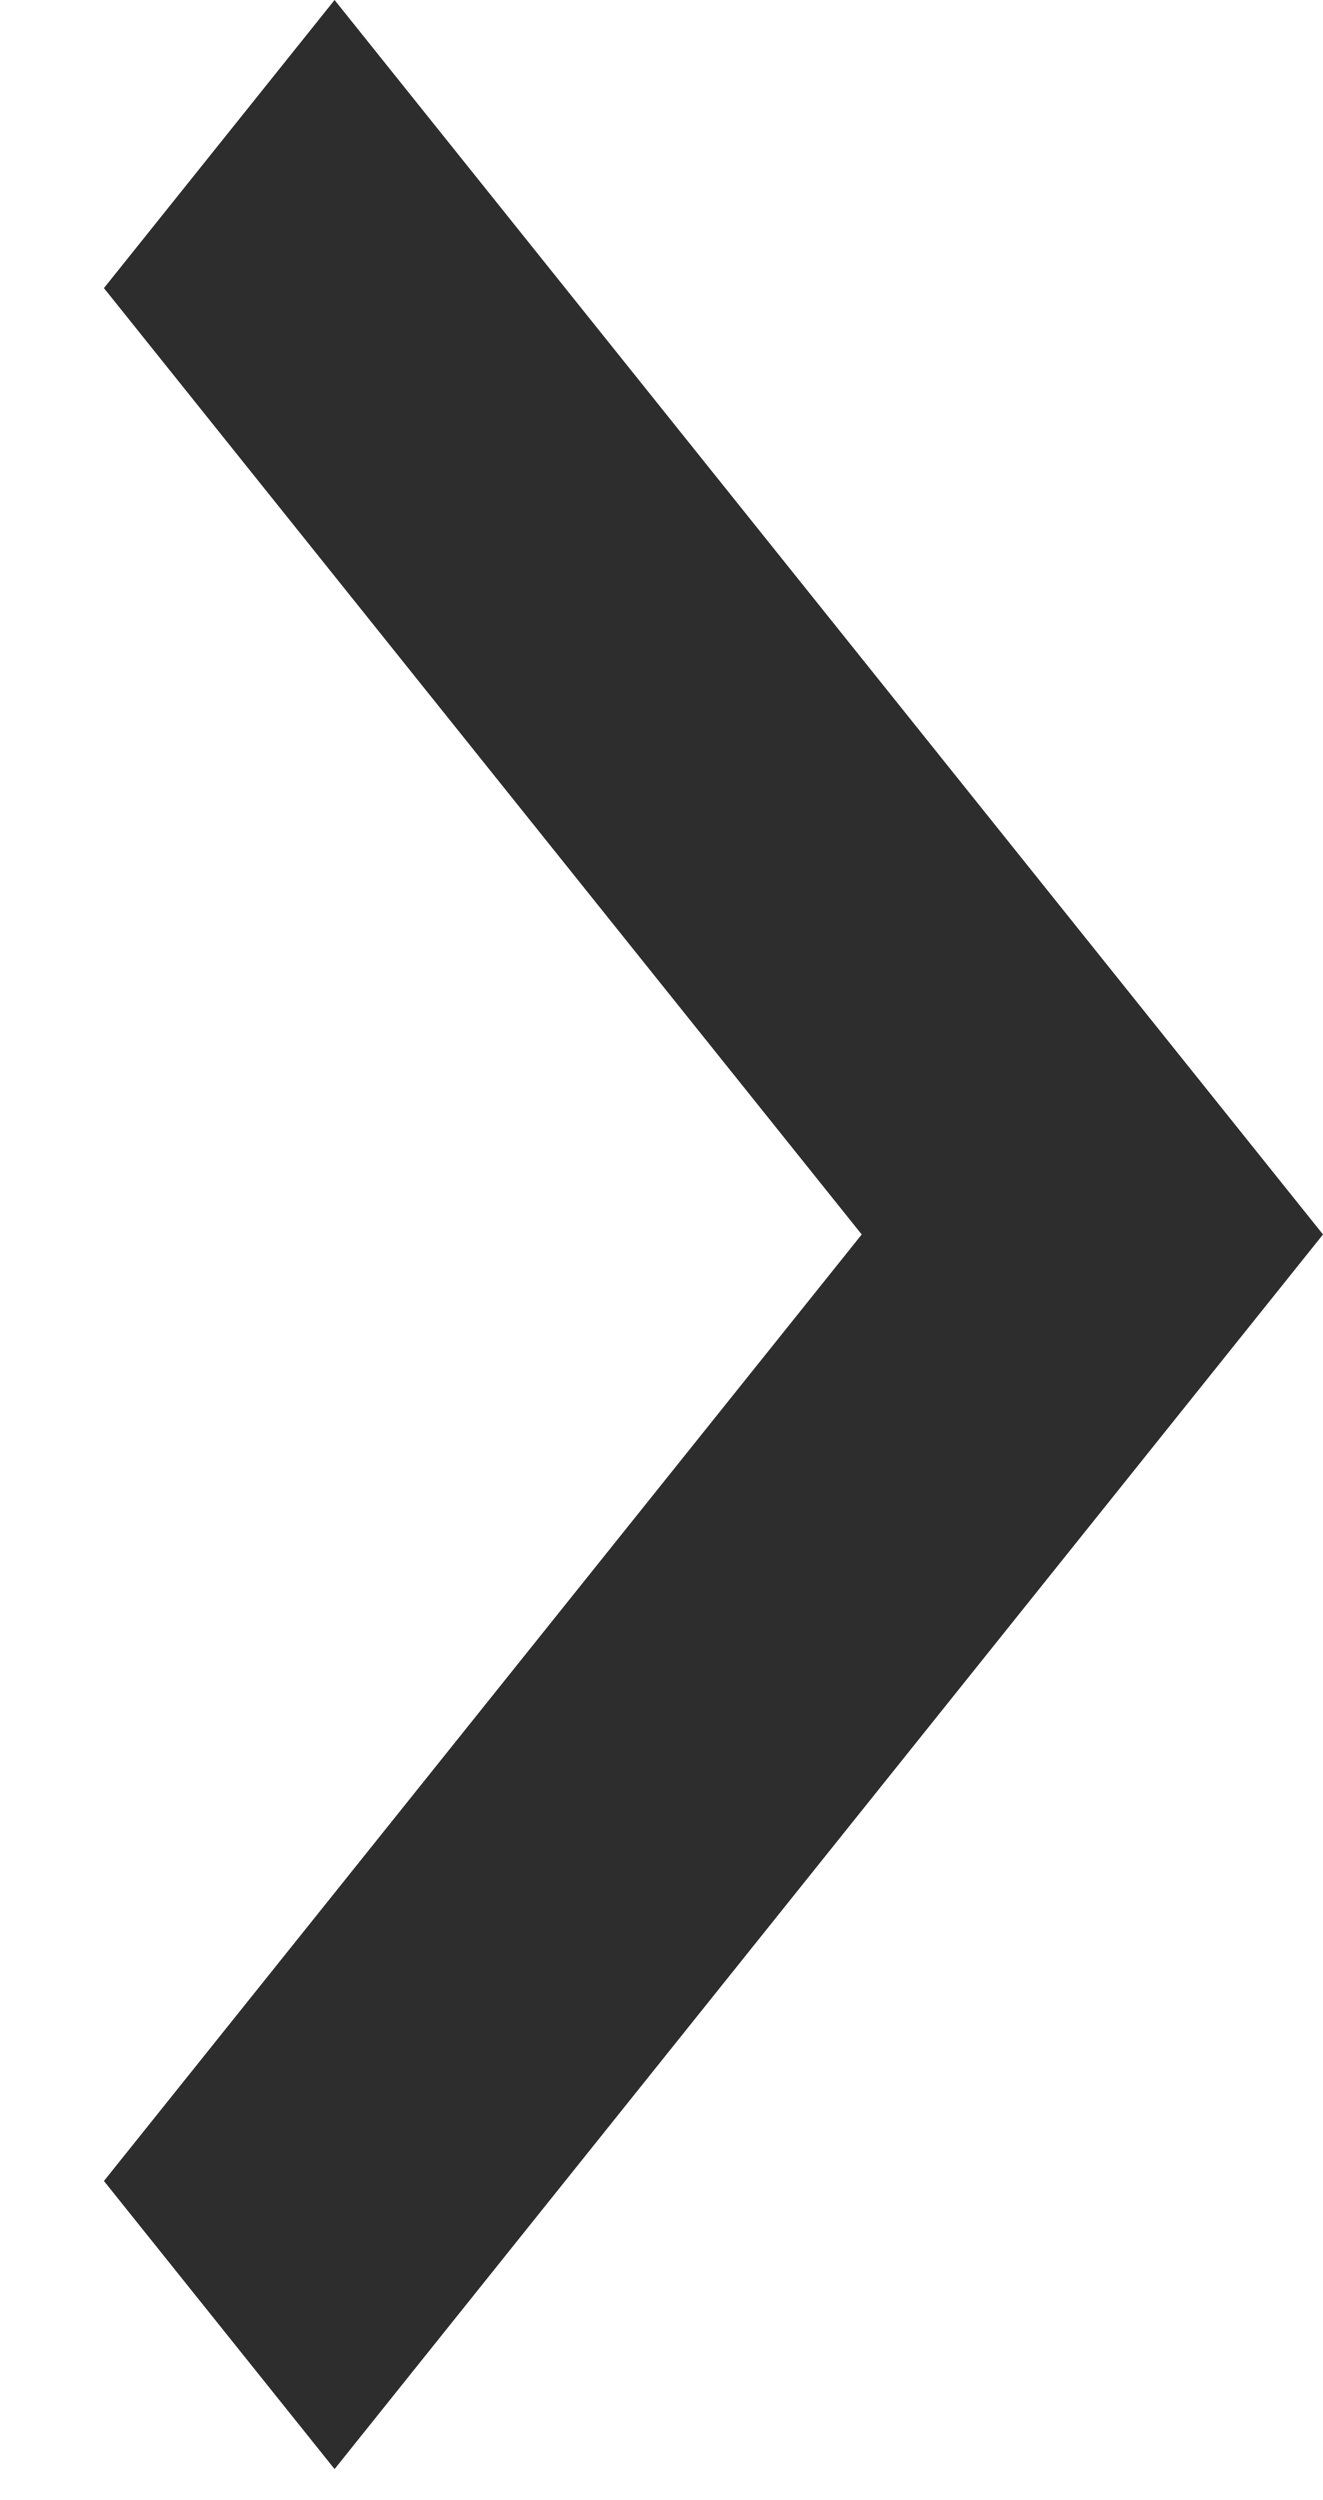 <svg width="9" height="17" viewBox="0 0 9 17" fill="none" xmlns="http://www.w3.org/2000/svg">
<path fill-rule="evenodd" clip-rule="evenodd" d="M0.707 14.83L2.276 16.789L9 8.394L2.276 0L0.707 1.959L5.862 8.394L0.707 14.83Z" fill="#2D2D2D"/>
</svg>
